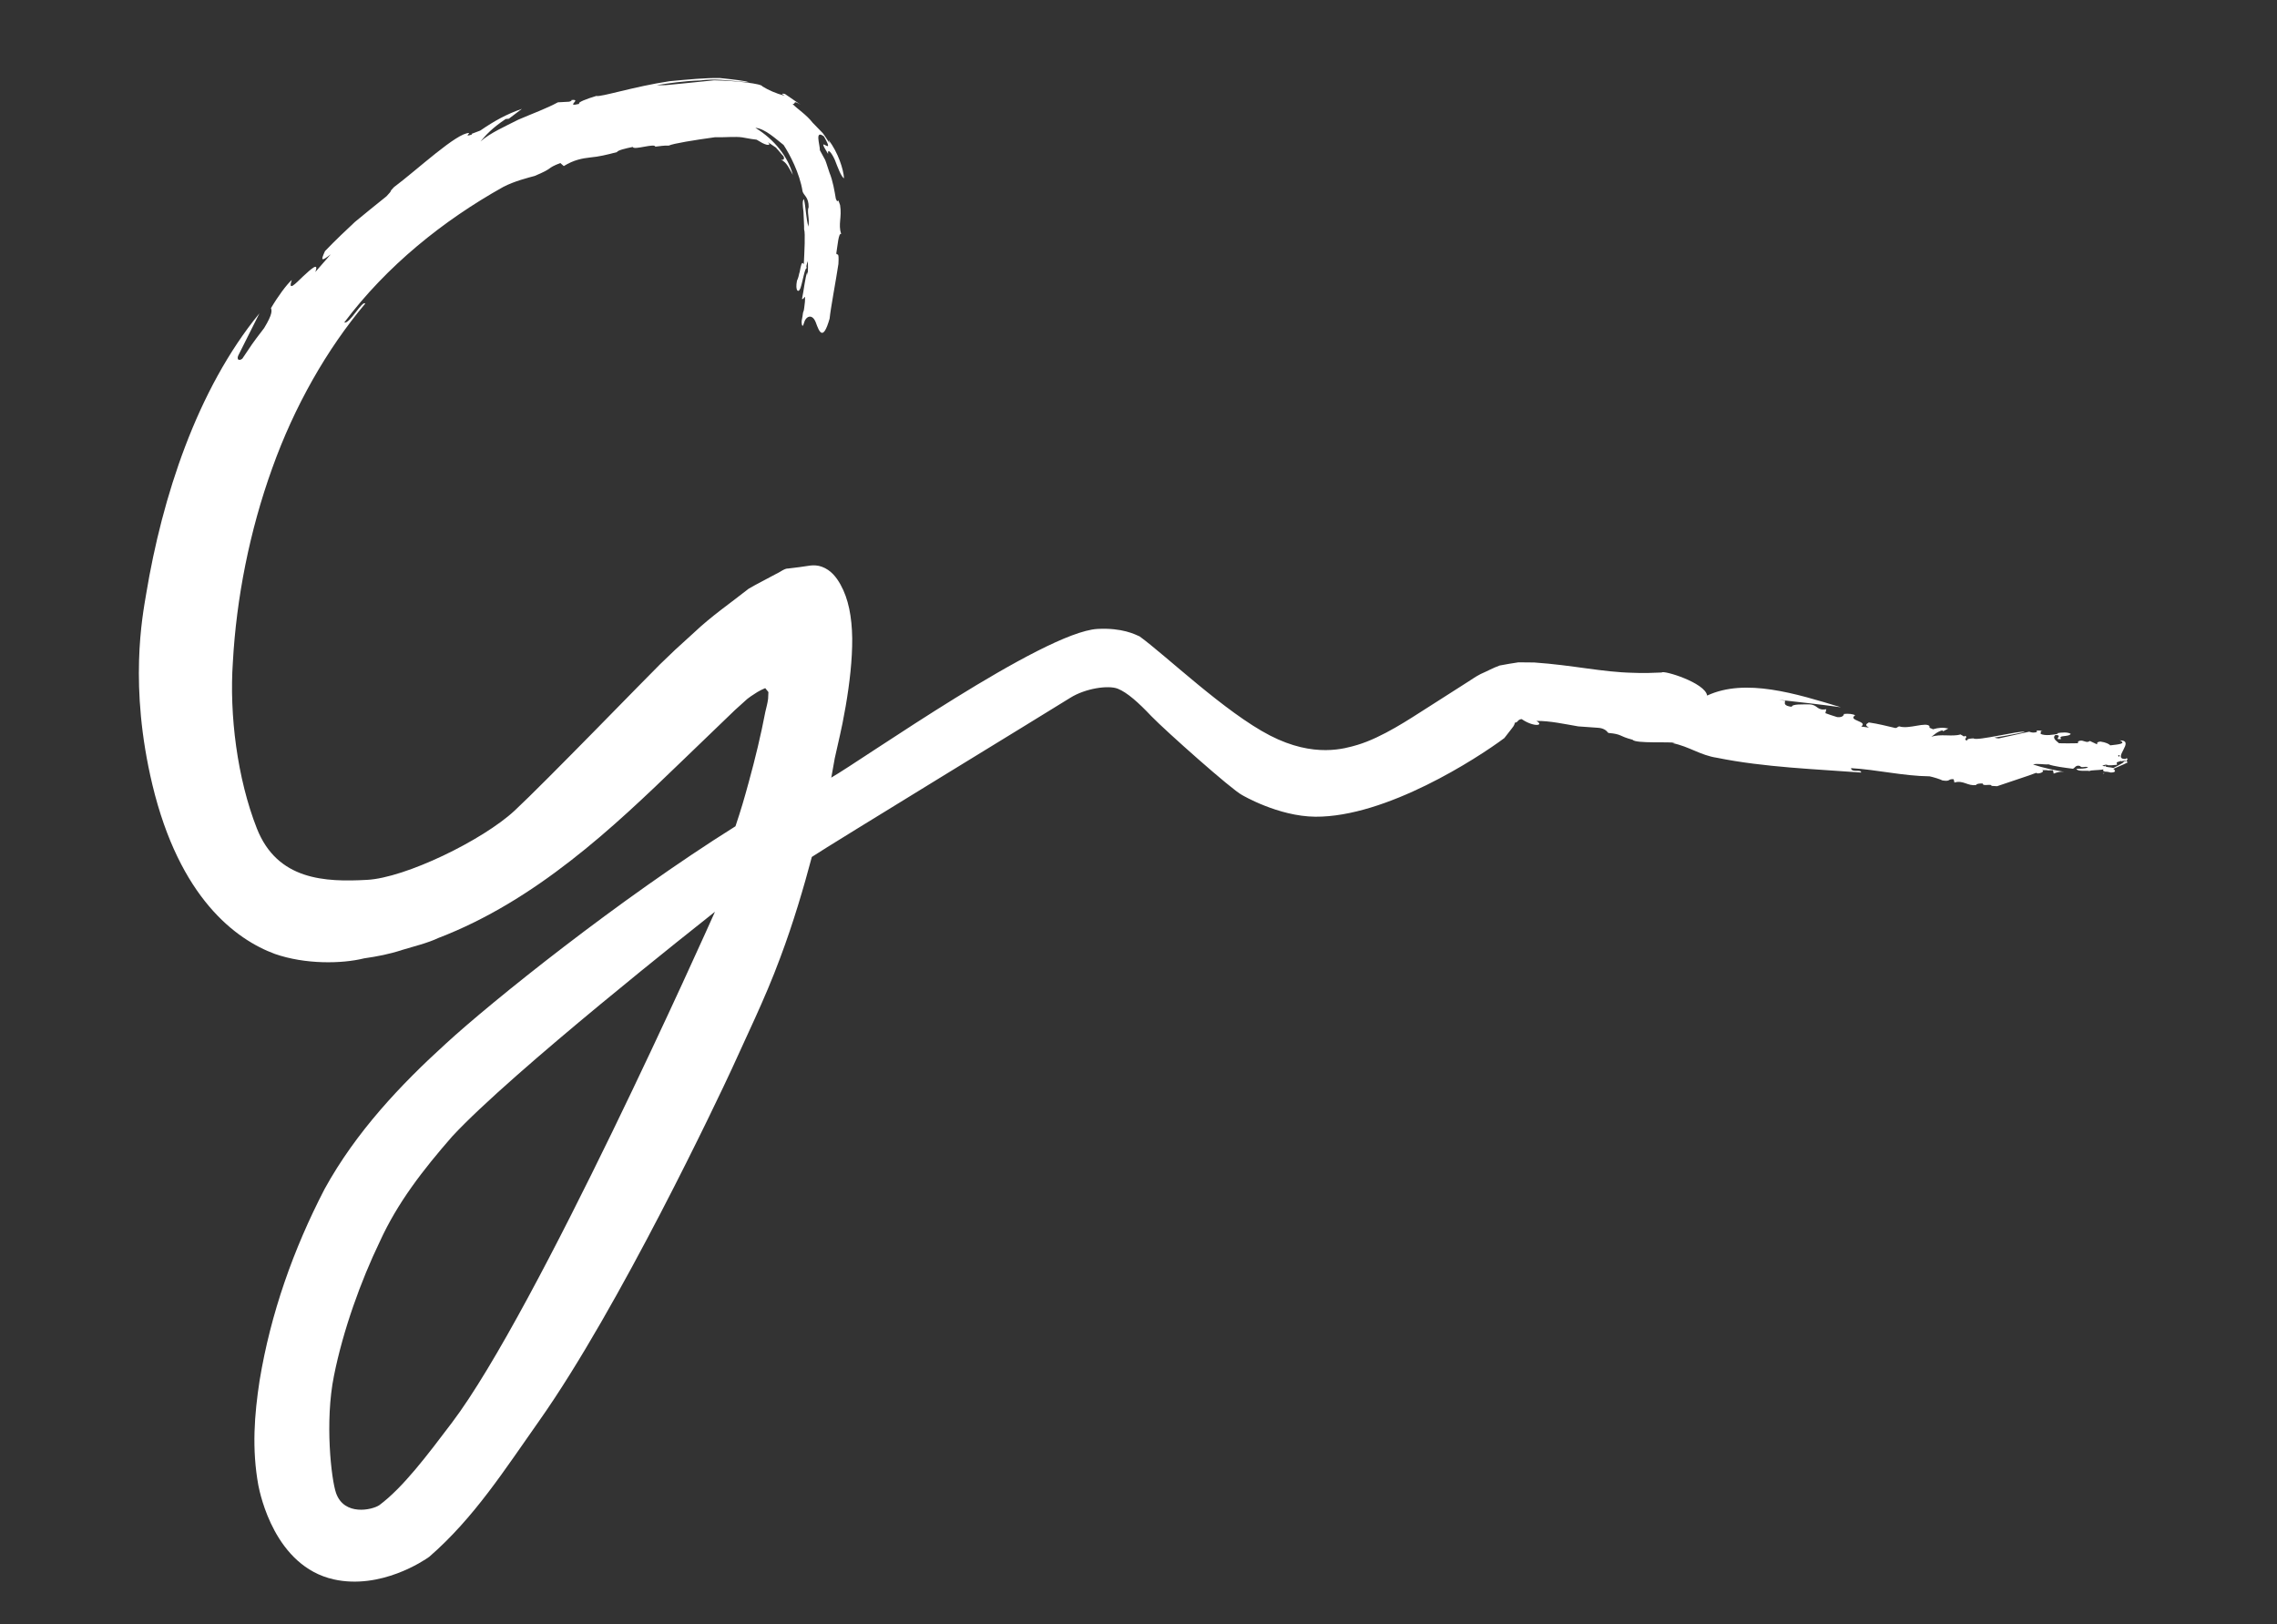 <?xml version="1.0" encoding="utf-8"?>
<!-- Generator: Adobe Illustrator 27.5.0, SVG Export Plug-In . SVG Version: 6.00 Build 0)  -->
<svg version="1.1" id="Calque_1" xmlns="http://www.w3.org/2000/svg" xmlns:xlink="http://www.w3.org/1999/xlink" x="0px" y="0px"
	 viewBox="0 0 1500 1070" style="enable-background:new 0 0 1500 1070;" xml:space="preserve">
<rect x="0" y="0" width="1500" height="1070" fill="#333333" stroke="none"/>
<style type="text/css">
	.st0{fill:#FFFFFF;}
</style>
<g>
	<path class="st0" d="M1385.8,509.6c-0.2-0.2,0.5-0.7,1.7-1.3C1385.6,509.2,1384.6,509.9,1385.8,509.6z"/>
	<path class="st0" d="M1387.5,508.2c0.2-0.1,0.5-0.2,0.7-0.4l0,0C1387.9,508,1387.8,508.1,1387.5,508.2z"/>
	<path class="st0" d="M1387.4,503.7L1387.4,503.7c-0.3,0.3-0.5,0.5-0.5,0.7c0.2-0.1,0.5-0.3,0.8-0.5
		C1387.7,503.8,1387.5,503.8,1387.4,503.7z"/>
	<path class="st0" d="M170.9,206.4c-41.3,50.4-64.1,121.4-74.6,184.8c-2.4,14.4-11.5,60.6,4.1,125.8
		c17.9,74.5,54.9,101.9,80.7,111.4c19.8,6.9,43.9,6.6,58.8,2.9c8.4-1.2,16.8-2.8,24.9-5.5c8.2-2.5,16.5-4.4,24.2-8
		c31.8-12.2,60.7-30.4,86.9-50.8c26.3-20.4,50.1-43.2,73.5-65.8c11.5-11.1,23.1-22.2,34.8-33.5l8.1-7.3l2.3-1.7l4.3-2.8
		c1.5-0.9,3.3-1.8,5.2-2.6l2.1,2.6l-0.2,4.4c-0.4,3.1-1,5.1-1.8,8.5c-2.9,15.2-6.7,31-11,46.6c-3.2,11.7-4.9,17.5-8.7,28.9
		c-76.9,48.2-161,115.8-190.8,143.2c-29.6,26.9-59.2,58.1-79.9,95.8c-20.5,39.6-35.5,81.8-42.8,126.2c-3.4,22.2-5.2,44.9-0.8,69
		c1.2,6,10.9,53.2,49.6,61.9c31,6.9,59.6-12.4,63-14.9c29.5-25.6,49.7-57.4,72.3-89.4c52.9-74.9,118.1-212.7,127.1-232.2
		c4.4-9.7,9.6-21,15.1-33c5.5-12.1,11.6-26.2,16.6-39.8c8.7-23.1,15.6-46.6,20.9-66.6c10.5-7.1,159.3-97.9,170.2-104.8
		c10-6.3,25.2-8.5,31.4-6s13.6,9.1,22.1,18.1c9.4,9.7,53,48.5,59.7,51.9c0,0,23.8,14.1,48.3,14.3c46.7,0.3,106.4-38.3,124.5-51.8
		l4.9-6.3c2-2.5,1.5-2.5,2.2-4c1.8,0.3,1.5-2,4.3-2.2c8.3,5.6,15.1,4.2,9.7,1.2c9-0.1,18.7,2.1,27.6,3.6c4.2,0.3,8.4,0.6,12.7,0.9
		c3.7,0.2,5.6,1.5,7.1,3.4c9.5,0.9,6.4,2,16,4.5c1.9,2.7,25.3,1.1,27.9,2.1l-1.7,0.1c11.3,2.3,18.2,8,29.5,9.7
		c31.1,6.3,65.7,7.5,94.8,9.7c0.4-2.4-6.5,0.3-6.6-2.9c17.1,1,34.4,5.2,51.8,5.4c3.1,0.7,6.9,1.9,8.4,2.7c5.6,0.9,3.3-1.1,7.4-0.8
		l0.5,2.2c5.9-1.8,8.7,2.5,14.3,1.6c0.3-0.9,2.3-1,4.3-1c0.1,2.3,6.1-0.3,5.9,1.8l0.1-0.2l3.5,0.2c2.3-0.9,23.4-7.7,25.7-8.8
		l1.1,0.4c3.2-0.2,4.5-1.9,2.6-2.2h3.9l-0.4,0.2l3.9-0.1l0.5,2.2c2.2-0.9,4.6-1.5,6.8-1.2c-6.2-1-13.9-2.6-20.4-4.8
		c2.6-0.9,7.4,0.2,10.2-0.1c3.4,1.3,10.5,2.2,16,2.9c1.2-0.2,1.9-2.8,4.7-1.8c1.4,1.7,3.1-0.2,5.4,0.9c-2.5,1.1-5.1,0.8-7.7,0.9
		c0.6,2.1,6.5,1,8.6,1.5c0.9-0.7,6.1-0.4,9.2-1.1c-0.8,1.4,0.6,1.4,2.2,1.6c0.2-0.1,0.4-0.2,0.6-0.3c-0.2,0.1-0.3,0.2-0.5,0.3
		c0.8,0.1,1.7,0.2,2.4,0.5c2.2,0.1,3.5-0.8,2.6-1.4c0.1-0.5-0.3-0.8-0.9-1c5-2.2,10.7-4.5,9.5-4.5c-0.8-0.2-0.7-0.6-0.5-1
		c0.1-0.1,0.1-0.2,0.1-0.3c0.3-0.5,0.6-1.1-0.4-1.2l-0.7,0.5c-9.3,0,7.2-12.3-3.7-12.3c4.9,2.3-1.4,2.7-6.3,3.3
		c-0.5-0.8-2.8-2-6.4-2.5c-3,0.4-1.8,1-2.3,1.8l-4.7-2.2c-2.3,1.8-3.9-0.8-6.7-0.1c-2.5,0.9,0.2,0.7-1.5,1.6
		c-3.8,0.1-9.1,0.1-12.1,0c-1.2-1.2-4.9-3.3-2.4-5.4c5.7-0.1-2,3.4,3.9,2.6c-2.7-2.8,5.2-1.1,6.2-3.4c-1.9-1.2-5.8-1-9-0.4l0.7,0.4
		c-2.8,0.5-8.4,1.6-11.6,0c0.7-1-0.7-1.8,1.4-2.1l-3.9-0.1l0.2,0.9c-1.8,0.8-3.7,0.5-5.1-0.1l-20,4.4c-1.3,0-2.2-0.3-3-0.5
		c6.9-1,22.7-4.1,19.8-3.8c-2.4-1.1-31.7,6.3-33.5,4.3c-2.1,0.1-4.6,0.3-4.1,1.4c-3.5-0.6,1.1-2.1-1.5-3.1l-0.6,0.5l-2.4-1.4
		c-5.4,1.7-13.4-0.6-19.2,1.6c1.7-1.2,3.6-3.3,7.2-4.3l0.6,0.6l3.4-1.8c-3.5-0.8-6.4-0.6-10.1,0.5l-2-0.9l0.1,0.4l-0.6-1.2l0.3-0.2
		c-2.1-3.3-13.7,2.1-20,0c-1.9,0.4-0.2,0.5-2.5,1.1c-6.5-1.5-10.9-2.7-17.6-3.7c-2.2,1.3-2.4,1.9,0.1,3.4l-5.1-0.7
		c4.8-3.5-9.3-3.9-4-7.4c-1.4-0.9-4.5-1.2-7.3-0.9c-0.3,0.9-0.9,2.4-4.5,2.1c-4.9-1.6-3.7-1.1-7.8-2.6l0.6-2.6
		c-6.5,1.1-5.3-3-11.3-3.2c-3.8,0.1-11.2-0.4-11.5,1.6c-5-0.6-4.9-2.2-4.2-3.9l-4.1-0.7c13.2,1.5,27,3,40.7,4.9
		c-29.6-9-62.9-19.4-88.1-7.7c-1.3-8.5-29-16.9-29.9-15.2c-6.2,0.3-12.4,0.5-18.8,0.2c-20.3-0.4-39.4-5-65.2-6.8l-10.4-0.1
		c-4.1,0.6-8.2,1.3-12.4,2.1c-4.2,1.5-8.3,3.8-12.5,5.6c-4.2,2.2-5.2,3.2-8,4.9c-9.2,5.9-18.6,11.9-28.2,18
		c-10.1,6.4-28.6,18.9-45,23.8c-8,2.3-28.3,8.9-57.6-6.2c-29.6-15.3-68.3-52.5-85.9-65.3c-2.8-1.2-11.3-5.8-27.8-4.9
		c-35.7,2.1-155.2,86.5-175.4,98c0-0.1,0.1-0.4,0.2-0.5c0.7-4,1.5-8.1,2.2-12.3l3.4-15.1l1.7-7.9l2.1-11.3
		c2.6-15.1,4.4-30.6,4.3-44.7c-0.2-14.2-2.5-26.1-7.7-35.4c-2.5-4.5-6.2-9.6-12.4-11.8c-5.4-1.9-9.8-0.2-14.8,0.3l-7.3,0.9
		c-2.3-0.2-5.6,2.6-8.4,3.8c-5.8,3.2-11.6,6-17.6,9.5c-12,9.5-24.4,17.9-36.1,29c-4.1,3.8-8.2,7.5-12.3,11.2
		c-3.4,3.2-6.7,6.5-10,9.6c-6.6,6.4-76.3,78.3-95.8,96.4c-21.1,19.6-72.1,44.3-97.2,45.6c-27.4,1.5-59.1,0.4-72.6-33.9
		c-12.9-32.8-18.2-74.8-15.8-109.5c2.3-42,11-86.4,25.9-127.7c14.6-40.9,36.1-78.6,61.3-108.5c-1.9-2.5-10.4,13.8-13.8,12.4
		c28-37.3,65.1-67.1,104.6-89.2c7.3-3.9,17.2-6.3,20.8-7.3c13.2-5.5,7.1-4.7,16.9-8.5l2.3,2c6.6-4.1,12.2-5.1,17.6-5.7
		c5.5-0.5,10.6-1.7,17.4-3.5c0.5-1.2,5.5-2.4,10.4-3.4c0.7,2.4,15.2-2.9,14.9,0l0.1-0.2c3-0.3,5.1-0.8,8.8-0.7
		c3-1.4,16.6-3.6,30.4-5.5c6.2,0.2,13.3-0.6,18,0.1c4.5,0.9,8.2,1.4,9.4,1.5l1.9,1.1c4.9,3.2,8.2,2.9,5.5,0.5l6.2,4.2l-0.8-0.4
		c1.8,1.7,3.1,3.7,4.8,5.4c0.8,1.2,0.7,3-1.6,2.4c4,1.6,5.8,6.5,7.9,10c-3.2-11.9-12-23.2-24.7-31c6.5,0.5,14,7.8,18.6,11.3
		c4,6.1,10.6,18.5,12.5,30.6c0.7,2.6,4.1,3.8,4,10.3c-1.3,3.2,0.8,7.4-0.2,12.9c-1.6-6.2-1.6-12.3-2.9-18.1
		c-1.2,0.8-0.8,4.4-0.3,8.4c0.1,4.3,0.5,9.1,0.4,11.5c0.9,2.3,0.2,14.8-0.2,23c-1.4-2.5-1.9,1-2.7,5c0,0.6,0.1,1.3,0.1,1.9
		c0-0.6-0.1-1.2-0.2-1.8c-0.4,2-0.9,4.2-1.7,5.7c-1.3,6.9,1,8.1,2.1,5.3l0.2-0.4c1.5-4.4,2.9-13.6,4.1-13.1
		c-0.1-0.6-0.2-1.1-0.2-1.4l0.8-3.3c0.4,2,0.3,5.6,0,9.3c-0.1-0.7-0.2-1.4-0.2-2c-1.4,3-2.3,12.3-3.5,17.7c1,0.3,1.5-1.5,2-1.4
		c0.1,1.9-0.1,4.4-0.5,7c-0.1,0.7-0.2,1.3-0.3,1.9l-0.5,1.4c-0.2,1.7-0.5,3.4-0.8,4.9c-0.4,1.3,0.2,6.6,1.4,2s5.5-6.4,7.8-0.4
		c2.2,6,4.7,12.9,9.1-2.5c0.7-7,4.3-25.9,5.8-36c0.5-8.8-0.7-5.2-1.4-6.9c0.8-4.7,1.5-14,3.2-12.8c-2.1-6.7,0.6-10.9-0.7-19.1
		c-2.3-6.9-0.8,0.6-2.8-4.2c-0.9-5.2-1.9-11.6-4.2-17.2c-1-2.8-1.8-5.8-2.8-8.3c-1.3-2.4-2.5-4.6-3.5-6.4c0.1-3.6-3.7-13.9,2.7-9.1
		c8.5,15-6.6-3.3,2.7,11.5c-0.4-4,2.2-1,4.4,3.8c1.9,4.9,4.2,11.2,6.1,12.3c-0.3-5.9-4-17.3-10.2-25.3l0.6,2
		c-1.3-1.8-2.6-4.2-4.4-6.5c-2.1-2.2-4.4-4.5-6.7-6.9c-4.1-5.3-9.8-8.8-13.2-12.3c2.6,0.2-0.4-3,5.3,0.5l-10.3-7.1
		c-1.6-0.3-3.2-0.6-0.2,1.2c-5.7-1.5-10.8-3.8-14.7-6.2c-0.2-1.7-16.5-3.7-31.8-4c-15,1.5-27,2.8-28.8,2.9c-4,0.5-6.5,0.3-9,0.3
		c7.4-1.2,18-2.8,28.7-3.1c9.4-1.3,18.7,0,24.9,0.6c6.2,0.5,9.4,0.8,6.5,0.4c-1.8-0.7-8.8-1.6-18.4-2.6c-9.5-0.2-21.6,1-33.3,2.1
		c-23.4,3.5-45.3,10.6-48.2,9.7c-5.9,1.8-12.9,4.3-11.1,5.2c-10.1,2.4,2.2-3.4-5.3-2.5c-0.1,0.3,0.8,0.5-1.5,1.1l-7.4,0.4
		c-7.3,4-16.7,7.4-26,11.4c-9,4.6-18.5,8.7-25,14.4c3.4-4,7.3-8.6,16.6-14.8l2.1-0.2l8.6-6.5c-10.1,3.5-18.1,7.9-27.4,14.3
		c-1.9,0.7-4.1,1.5-5.8,2.2l0.4,0.4c-3.6,1.1-3.3,0.8-2.4-0.3l0.5-0.7c-8.1-0.3-34.2,24.2-49.6,35.7c-4,4.1,0,0.9-4.9,6
		c-7.7,6.2-14.3,11.5-20.8,16.9c-6.2,5.8-12.5,11.7-19.7,19.2c-2.9,6.3-2.6,7.1,3.8,2.1l-10.2,11.7c2.6-7-2.8-2-8.1,2.9
		c-5.2,5-10,10.2-7.4,2.3c-3.5,3.2-9.2,10.9-13.7,18.6c0.5,1.4,1.3,3.6-4.5,13.1c-9.5,12.4-7.1,9.5-14.4,20.2
		c-2.8,2-3.8-0.1-2.4-2.6L170.9,206.4z M297.7,937.2c-16.2,21.4-32.2,42.7-47.8,54.3c-4.7,3.2-23.1,7.3-28.5-7.9
		c-3.2-9.1-7.5-47.2-1.4-77.3c6-30.1,17.8-62.7,30.1-88.2c11.7-25.8,28.6-47.5,47.8-69.5c39.6-42.7,162.9-139.9,173.1-148
		C466,611.8,353.6,863.4,297.7,937.2z M1395.7,498.6c-0.2-0.5-0.5-0.9-0.1-1.2C1396.7,497.4,1396.5,497.9,1395.7,498.6z
		 M1392.2,505.9c-1.9-0.6-5.6-0.4-5.3-1.5c-0.3,0.2-0.4,0.3-0.6,0.4l-1.4-0.4c0.5-0.3,1.5-0.5,2.4-0.7l0,0l0,0
		c0.4-0.1,0.6-0.2,1.1-0.3c-0.3,0.1-0.5,0.3-0.7,0.4c1.2,0.7,4.9,0.2,6.9,0l-0.2-1.6c0.8-0.3,1.7-0.6,2.6-0.9l0.7,0.2
		c0.3-0.1,0.7-0.2,1-0.3c0.8-0.1,1.7-0.3,2.2,0.2l-2.2,0.2C1400.5,501.7,1396.3,503.8,1392.2,505.9z"/>
</g>
</svg>
